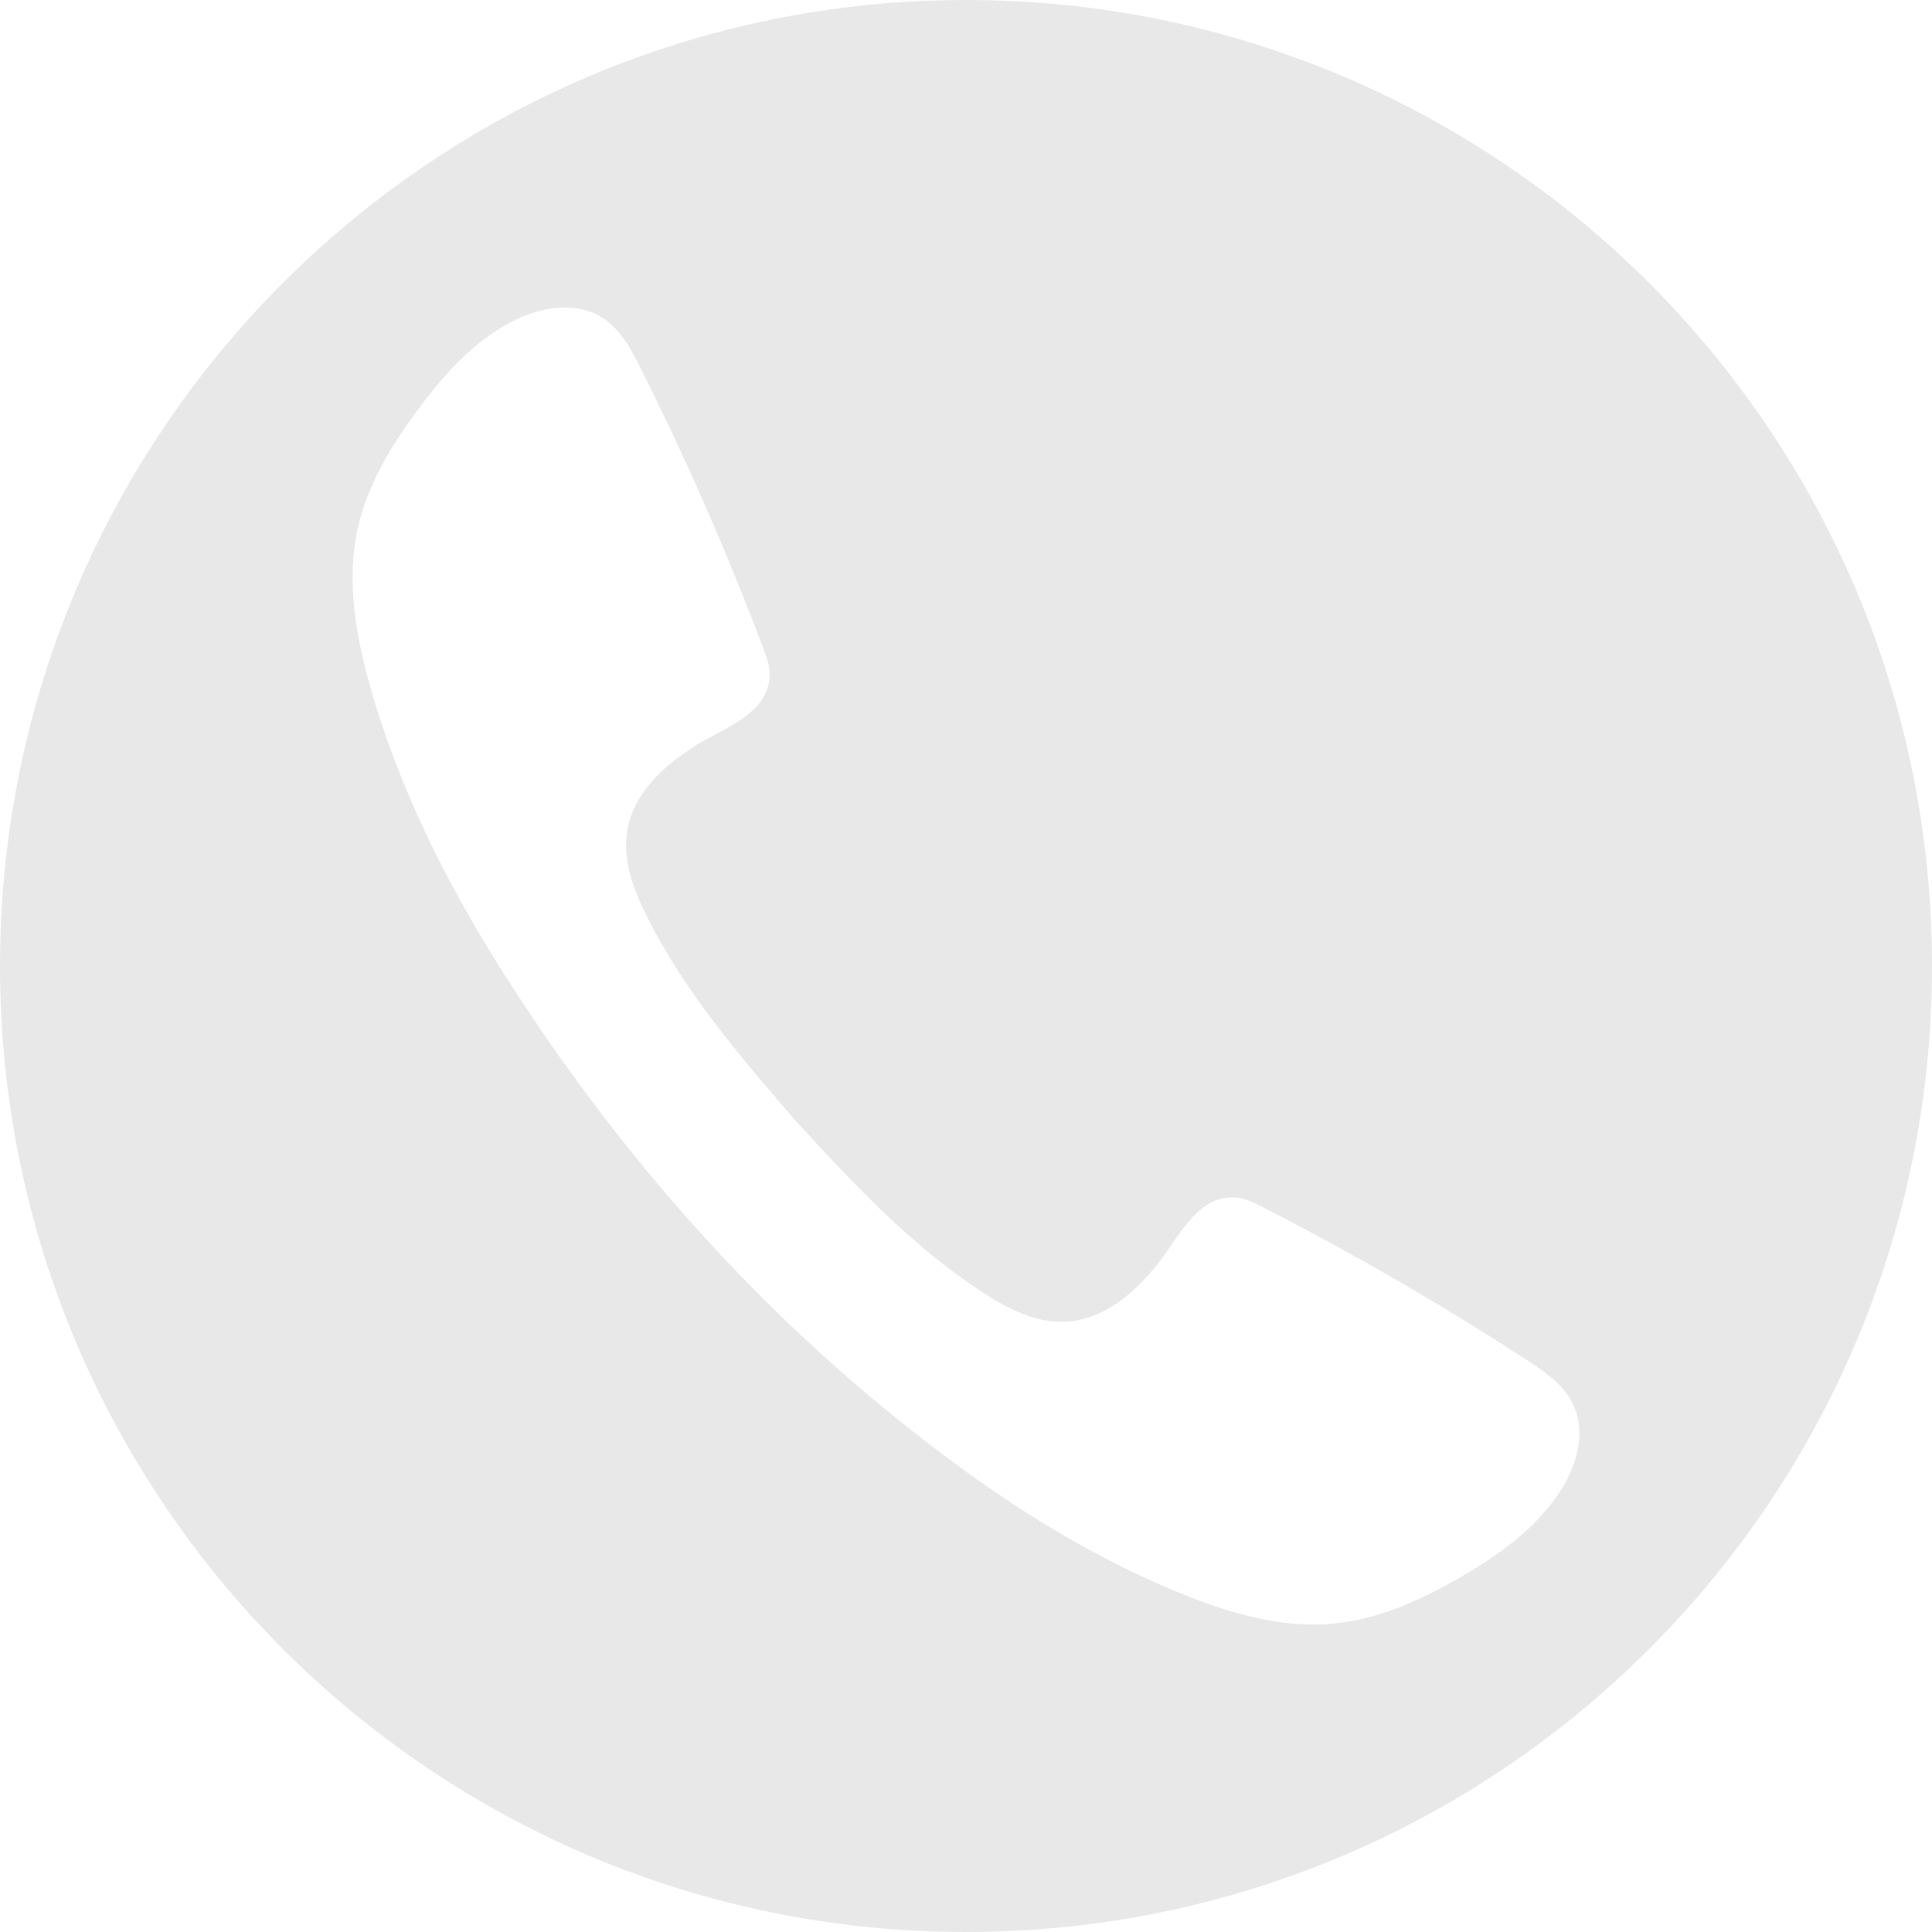<svg xmlns="http://www.w3.org/2000/svg" xmlns:xlink="http://www.w3.org/1999/xlink" width="80" zoomAndPan="magnify" viewBox="0 0 60 60" height="80" preserveAspectRatio="xMidYMid meet" version="1.0"><path fill="#e8e8e8" d="M 48.832 45.578 C 48.719 45.867 48.57 46.145 48.398 46.395 C 47.633 47.527 46.477 48.34 45.289 49.02 C 44.109 49.695 42.844 50.27 41.492 50.414 C 39.82 50.594 38.148 50.094 36.594 49.453 C 34.246 48.484 32.051 47.188 30 45.699 C 24.301 41.574 19.609 36.406 15.82 30.508 C 13.996 27.676 12.445 24.641 11.516 21.391 C 11.055 19.773 10.746 18.055 11.109 16.414 C 11.402 15.086 12.117 13.895 12.922 12.797 C 13.73 11.691 14.664 10.637 15.875 10 C 16.145 9.859 16.438 9.738 16.738 9.66 C 17.41 9.484 18.117 9.496 18.691 9.859 C 19.266 10.215 19.598 10.844 19.902 11.449 C 21.32 14.277 22.59 17.18 23.707 20.141 C 23.812 20.422 23.922 20.711 23.902 21.012 C 23.84 22.195 22.41 22.641 21.586 23.164 C 20.617 23.773 19.668 24.629 19.477 25.816 C 19.332 26.73 19.68 27.648 20.098 28.477 C 21.285 30.848 23.039 32.875 24.773 34.879 C 26.535 36.793 28.332 38.715 30.512 40.133 C 31.289 40.641 32.16 41.09 33.086 41.047 C 34.289 40.988 35.242 40.145 35.957 39.25 C 36.57 38.488 37.172 37.117 38.355 37.188 C 38.656 37.203 38.934 37.344 39.199 37.48 C 42.016 38.922 44.758 40.508 47.41 42.234 C 47.977 42.602 48.562 43.004 48.855 43.613 C 49.148 44.227 49.086 44.93 48.832 45.578 Z M 30 0 C 13.43 0 0 13.43 0 30 C 0 46.57 13.43 60 30 60 C 46.57 60 60 46.57 60 30 C 60 13.43 46.57 0 30 0 " fill-opacity="1" fill-rule="nonzero"/></svg>